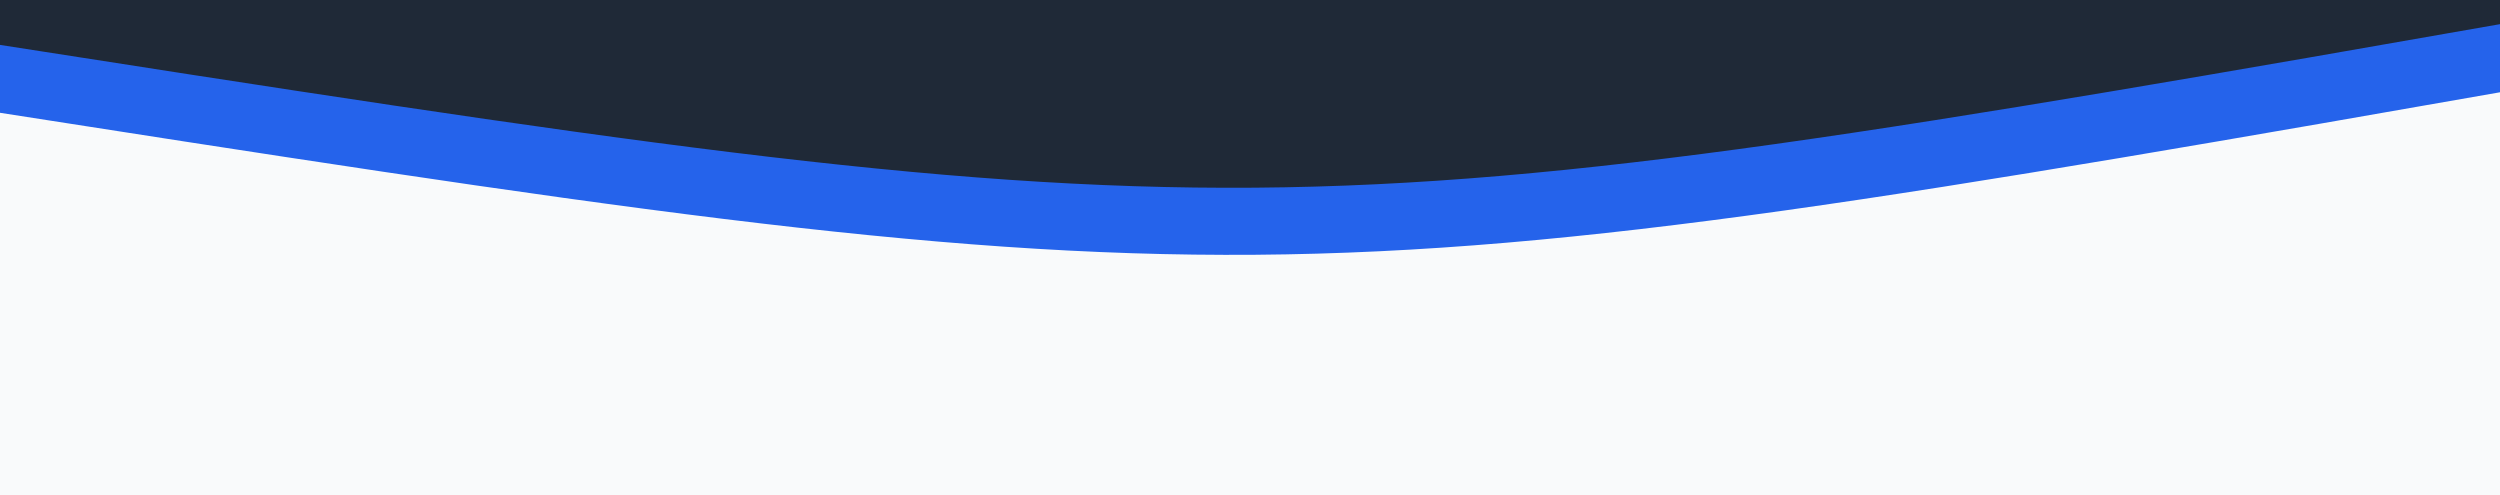 <?xml version="1.0" encoding="UTF-8" standalone="no"?>
<!-- Created with Inkscape (http://www.inkscape.org/) -->

<svg
   width="1500mm"
   height="297mm"
   viewBox="0 0 1500 297"
   version="1.1"
   id="svg38761"
   xmlns="http://www.w3.org/2000/svg"
   xmlns:svg="http://www.w3.org/2000/svg">
  <rect x="0" y="0" width="1500" height="297" fill="#808080" stroke="none"/>
  <defs
     id="defs38758" />
  <g
     id="layer1">
    <rect
       style="fill:#1f2937;fill-opacity:1;stroke:none;stroke-width:39.688;stroke-dasharray:none;stroke-opacity:1"
       id="rect43062"
       width="1647.854"
       height="294.116"
       x="-54.391"
       y="-38.275"
       rx="13.597"
       ry="13.597" />
    <path
       style="fill:#f9fafb;fill-opacity:1;stroke:#2563eb;stroke-width:40.247;stroke-dasharray:none;stroke-opacity:1"
       d="M -23.904,43.592 C 749.037,164.295 759.437,164.863 1523.363,30.854 l -0.692,362.694 -1543.117,-14.749 z"
       id="path38936" />
    <path
       style="fill:#f9fafb;fill-opacity:1;stroke:none;stroke-width:39.688;stroke-dasharray:none;stroke-opacity:1"
       d="M 1643.825,-8.729 384.768,-490.193"
       id="path46976" />
  </g>
</svg>
